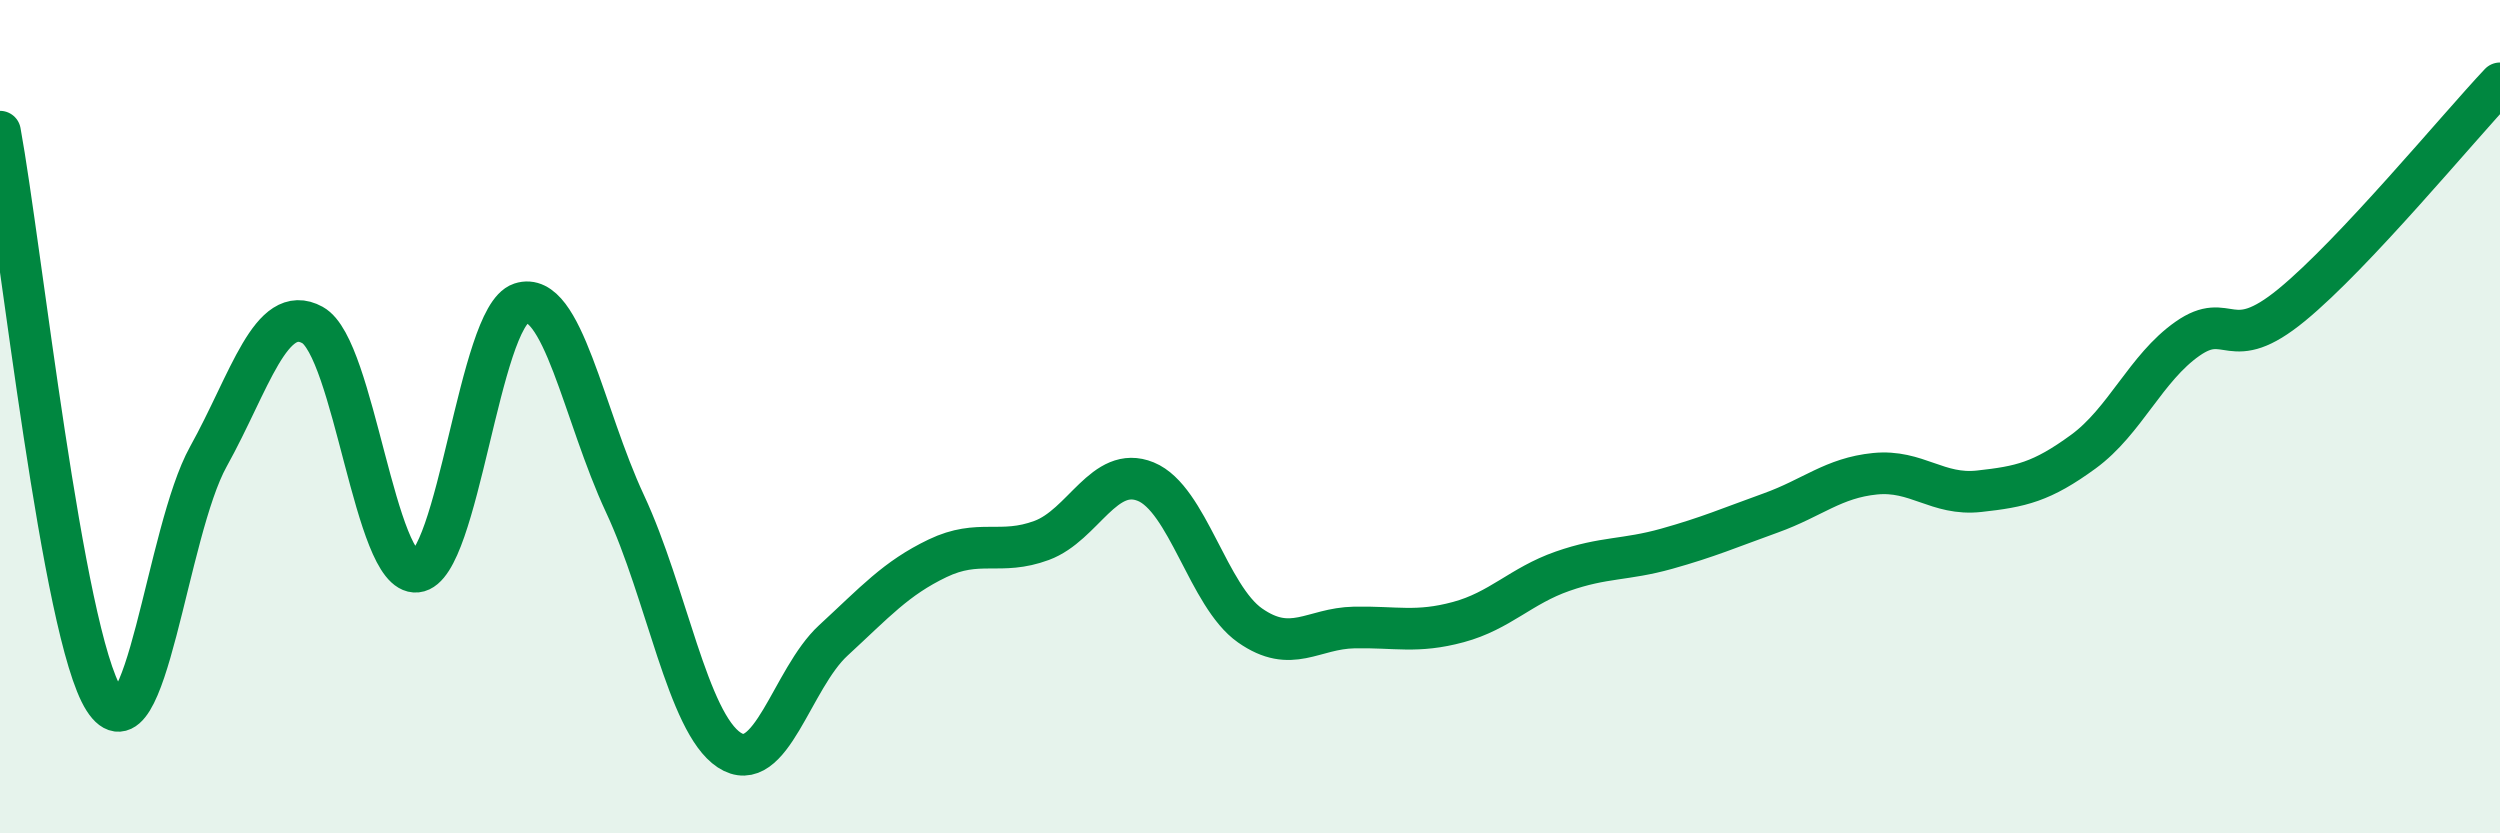
    <svg width="60" height="20" viewBox="0 0 60 20" xmlns="http://www.w3.org/2000/svg">
      <path
        d="M 0,3.16 C 0.5,5.89 1.5,15.23 2.5,16.79 C 3.5,18.35 4,12.76 5,10.96 C 6,9.16 6.5,7.25 7.5,7.8 C 8.5,8.35 9,13.82 10,13.72 C 11,13.62 11.5,7.61 12.5,7.28 C 13.5,6.95 14,9.95 15,12.09 C 16,14.23 16.5,17.34 17.5,18 C 18.5,18.66 19,16.29 20,15.37 C 21,14.45 21.5,13.88 22.5,13.4 C 23.5,12.92 24,13.34 25,12.97 C 26,12.6 26.5,11.15 27.5,11.56 C 28.5,11.97 29,14.31 30,15.01 C 31,15.71 31.5,15.08 32.5,15.06 C 33.5,15.04 34,15.2 35,14.93 C 36,14.66 36.5,14.06 37.5,13.71 C 38.5,13.36 39,13.45 40,13.17 C 41,12.89 41.5,12.67 42.5,12.31 C 43.5,11.95 44,11.47 45,11.37 C 46,11.27 46.5,11.9 47.5,11.79 C 48.5,11.68 49,11.57 50,10.84 C 51,10.11 51.5,8.83 52.5,8.13 C 53.5,7.43 53.5,8.55 55,7.32 C 56.5,6.09 59,3.06 60,2L60 20L0 20Z"
        fill="#008740"
        opacity="0.1"
        stroke-linecap="round"
        stroke-linejoin="round"
      />
      <path
        d="M 0,3.16 C 0.5,5.89 1.5,15.23 2.5,16.79 C 3.5,18.35 4,12.76 5,10.96 C 6,9.16 6.5,7.25 7.5,7.8 C 8.5,8.35 9,13.82 10,13.72 C 11,13.62 11.5,7.61 12.5,7.28 C 13.5,6.95 14,9.95 15,12.09 C 16,14.23 16.5,17.34 17.5,18 C 18.5,18.66 19,16.29 20,15.37 C 21,14.45 21.5,13.88 22.5,13.4 C 23.5,12.92 24,13.34 25,12.97 C 26,12.6 26.5,11.15 27.5,11.56 C 28.5,11.97 29,14.31 30,15.01 C 31,15.71 31.5,15.08 32.5,15.06 C 33.5,15.04 34,15.2 35,14.93 C 36,14.66 36.5,14.06 37.5,13.71 C 38.5,13.36 39,13.45 40,13.17 C 41,12.89 41.5,12.67 42.5,12.31 C 43.5,11.95 44,11.47 45,11.37 C 46,11.27 46.5,11.9 47.5,11.79 C 48.5,11.68 49,11.57 50,10.84 C 51,10.11 51.5,8.83 52.5,8.13 C 53.5,7.43 53.5,8.55 55,7.32 C 56.5,6.09 59,3.06 60,2"
        stroke="#008740"
        stroke-width="1"
        fill="none"
        stroke-linecap="round"
        stroke-linejoin="round"
      />
    </svg>
  